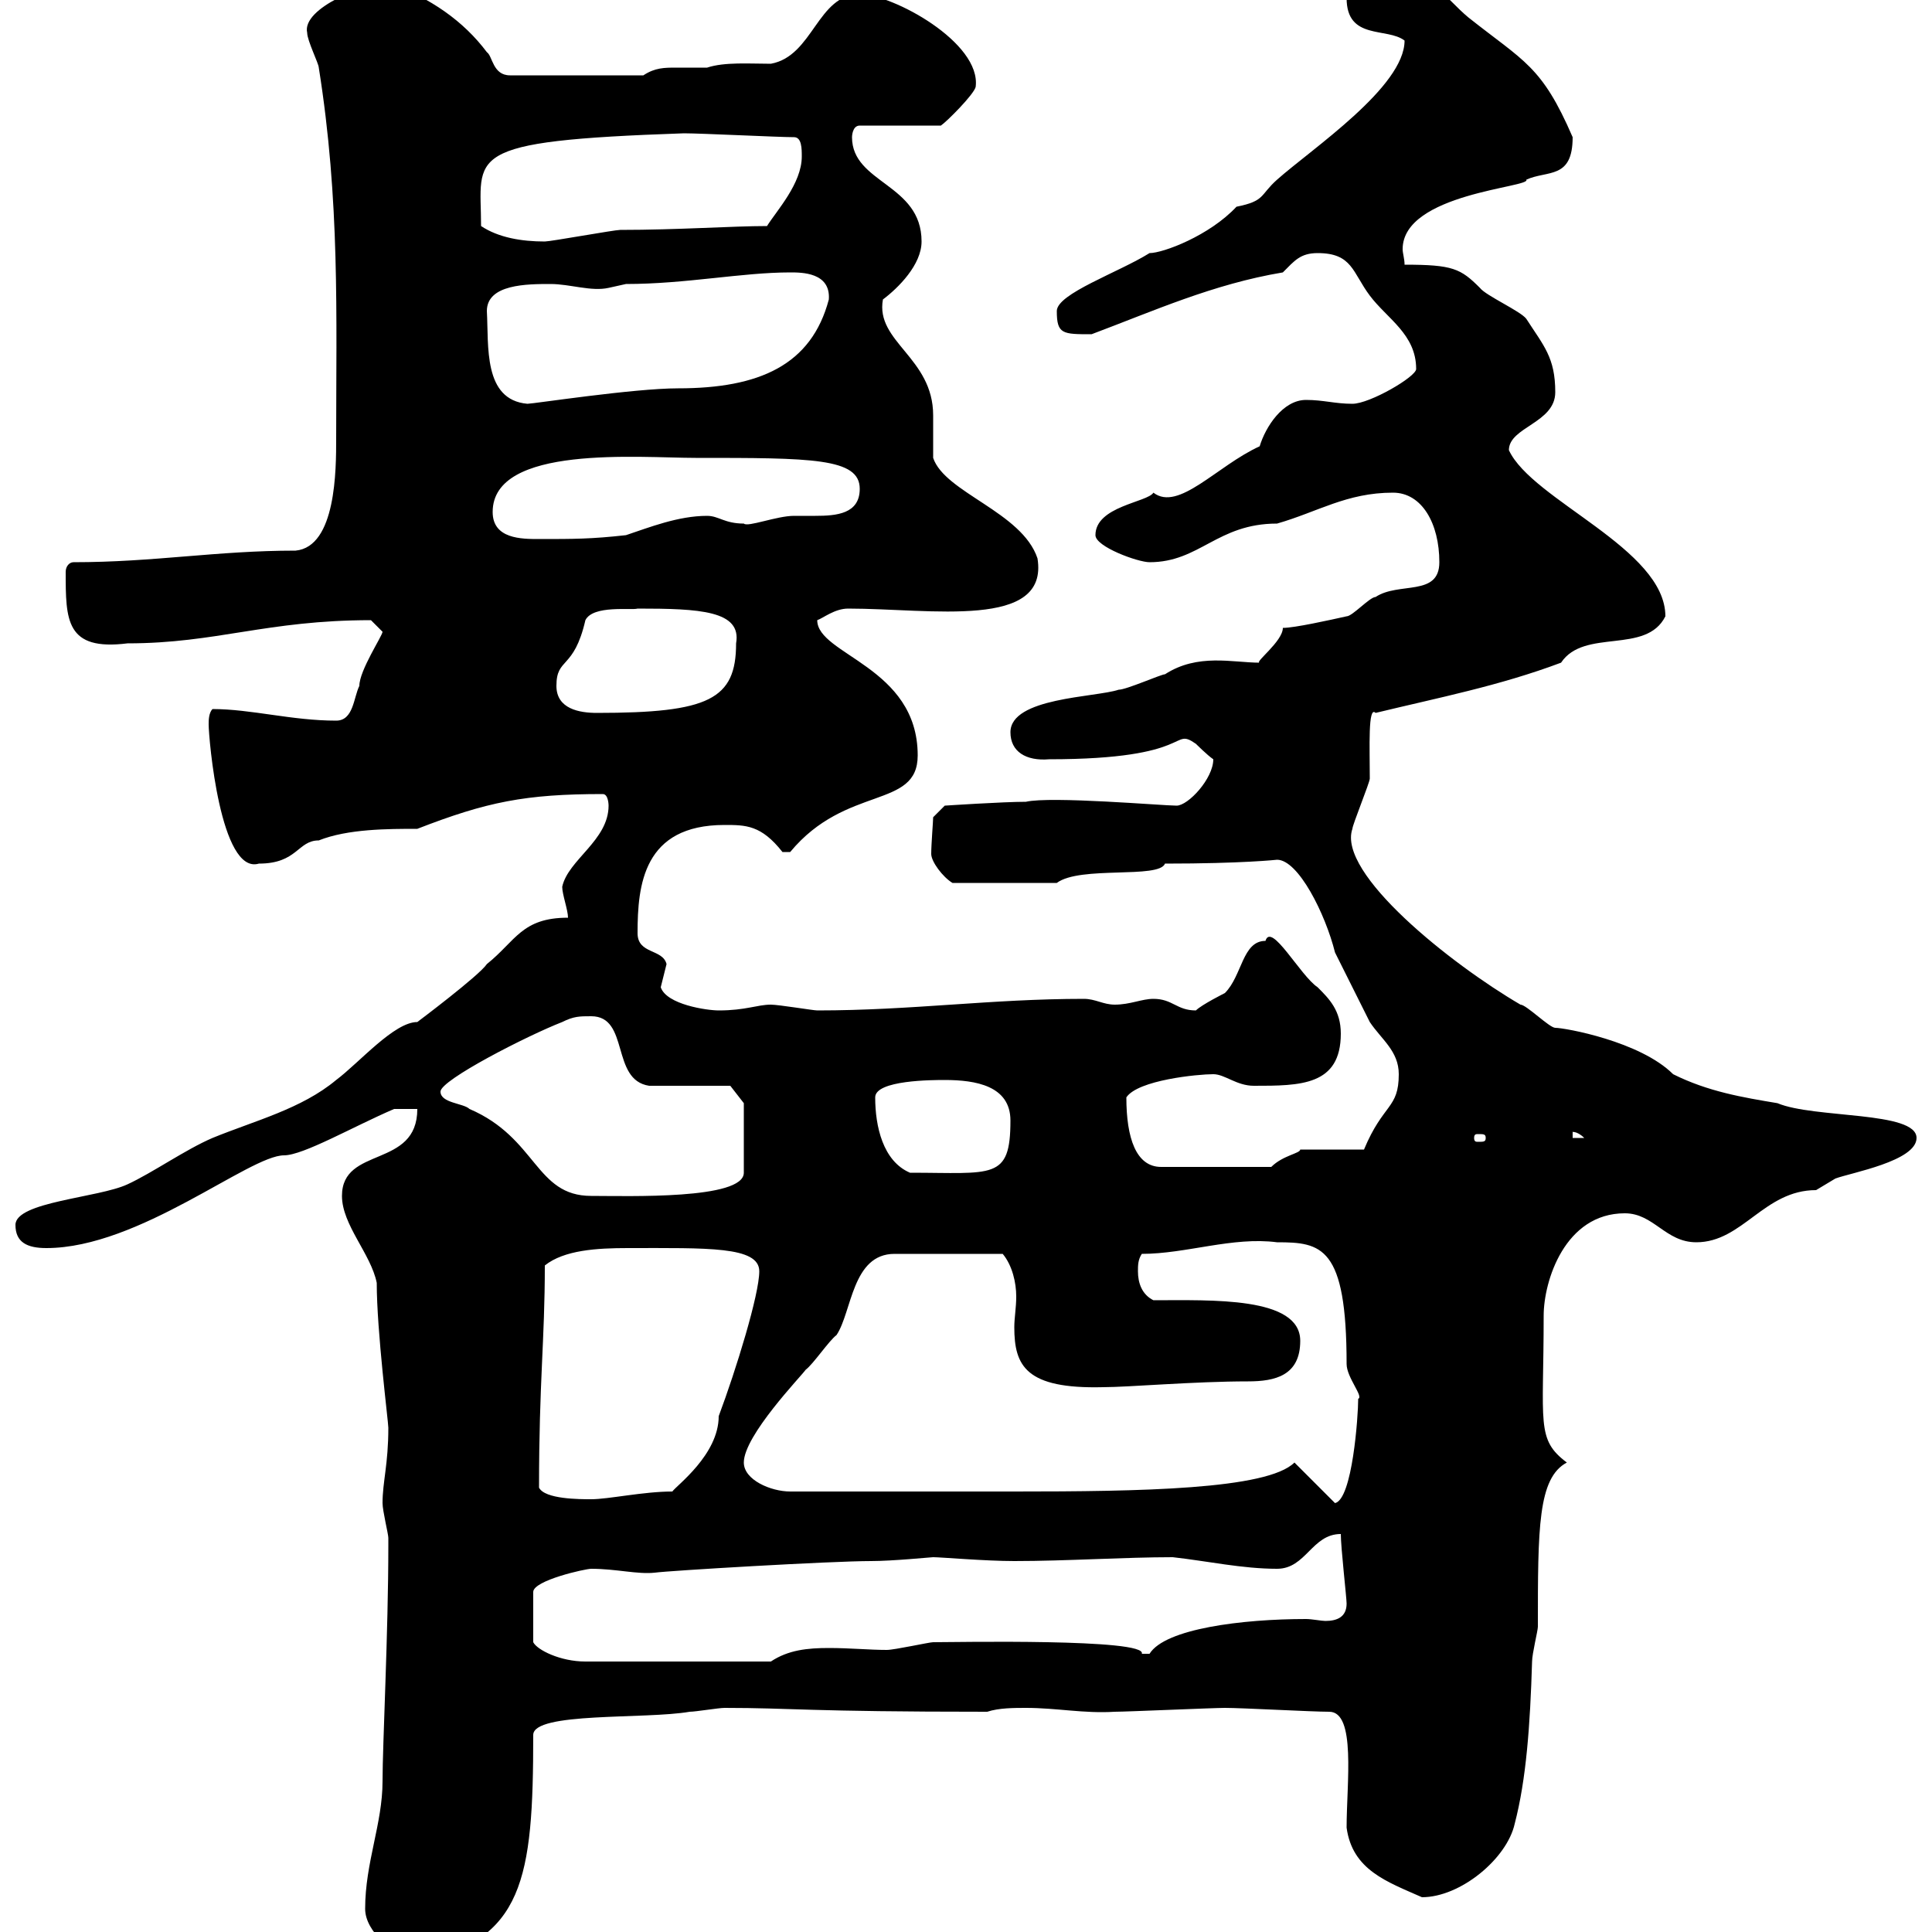 <svg xmlns="http://www.w3.org/2000/svg" xmlns:xlink="http://www.w3.org/1999/xlink" width="300" height="300"><path d="M56.70 296.40C56.70 300 61.20 303.60 64.80 304.80C81.30 301.20 82.80 291.90 82.80 269.40C82.80 265.80 100.20 267 107.10 265.80C108 265.80 111.60 265.20 112.50 265.20C123 265.20 125.10 265.80 153.30 265.80C155.10 265.20 157.50 265.20 159.30 265.20C164.10 265.20 168.30 266.10 173.10 265.80C174.90 265.80 188.40 265.20 190.20 265.20C192.90 265.20 203.70 265.80 206.40 265.80C210.60 265.80 209.10 276.90 209.10 283.80C210 290.40 215.40 292.20 220.80 294.60C226.80 294.60 234 288.60 235.20 283.20C237 276.30 237.60 267.90 237.90 258C237.90 256.80 238.80 253.20 238.80 252.60C238.80 237.30 238.80 229.50 243.30 227.10C238.50 223.50 239.70 221.10 239.70 204.30C239.70 198.90 243 188.40 252.30 188.40C256.80 188.40 258.60 192.90 263.40 192.90C270.60 192.90 273.90 184.80 282 184.80C282 184.80 285 183 285 183C287.40 182.10 297.60 180.30 297.60 176.70C297.60 172.50 281.70 173.70 276 171.30C270.60 170.40 265.20 169.50 259.80 166.80C254.70 161.70 243 159.60 241.50 159.60C240.60 159.60 237 156 236.10 156C225.30 149.70 207.60 135.60 210 128.70C210 128.10 212.70 121.50 212.70 120.90C212.70 116.10 212.40 109.50 213.60 110.70C223.50 108.30 232.80 106.50 242.40 102.90C246 97.50 255.60 101.70 258.60 95.70C258.60 85.20 237.90 77.70 234.30 69.90C234.30 66.30 241.50 65.70 241.50 60.90C241.50 55.50 239.70 53.70 237 49.50C236.10 48.30 230.70 45.90 229.80 44.70C226.80 41.70 225.60 41.10 218.10 41.10C218.10 40.20 217.80 39.30 217.80 38.70C217.80 30 237.90 29.10 237 27.90C240.30 26.40 244.20 27.90 244.20 21.30C239.40 10.20 236.70 9.60 228 2.70C224.40-0.30 222.60-3.90 217.20-3.90C214.50-3.90 209.10-3.90 209.10-0.30C209.10 6.30 215.40 4.20 218.10 6.30C218.10 13.50 203.70 23.10 198.30 27.90C195.60 30.30 196.50 31.20 192 32.10C187.80 36.60 180.60 39.30 178.50 39.30C173.70 42.30 164.10 45.60 164.10 48.30C164.10 51.90 165 51.90 169.50 51.90C179.10 48.30 188.40 44.10 199.20 42.30C201 40.50 201.90 39.30 204.60 39.30C210 39.30 210 42.30 212.70 45.90C215.40 49.50 219.90 51.90 219.90 57.30C219.90 58.50 212.70 62.70 210 62.70C207.30 62.70 205.50 62.10 202.80 62.10C199.20 62.10 196.50 66.30 195.60 69.30C189 72.30 183 79.50 179.10 76.50C178.20 78 170.10 78.60 170.10 83.10C170.10 84.90 176.70 87.30 178.50 87.30C186.30 87.30 189 81.30 198.30 81.30C204.60 79.50 209.10 76.50 216.30 76.50C220.80 76.50 223.50 81.30 223.50 87.30C223.50 92.70 217.20 90.30 213.60 92.70C212.70 92.70 210 95.70 209.10 95.70C206.40 96.30 201 97.50 199.20 97.50C199.20 99.60 194.70 102.90 195.60 102.90C191.40 102.90 186 101.40 180.90 104.70C180.30 104.70 174.90 107.10 173.70 107.10C170.10 108.30 156.90 108.30 156.90 113.70C156.90 116.70 159.30 118.20 162.90 117.90C185.70 117.90 181.80 112.80 185.70 115.50C185.70 115.50 187.50 117.30 188.40 117.90C188.40 120.90 184.50 125.10 182.70 125.10C180.60 125.10 163.20 123.60 159.30 124.50C155.70 124.50 146.70 125.10 146.70 125.10L144.90 126.90C144.90 127.50 144.60 131.10 144.60 132.60C144.60 133.80 146.40 136.20 147.90 137.10L164.10 137.10C167.70 134.40 180 136.50 180.90 134.10C192.90 134.10 198.30 133.50 198.30 133.50C201.60 133.50 205.80 141.90 207.30 147.90C208.20 149.70 211.80 156.90 212.70 158.70C214.50 161.40 217.20 163.20 217.20 166.80C217.20 172.20 214.80 171.30 211.80 178.50L201.90 178.50C201.90 179.10 199.20 179.40 197.40 181.20L180.30 181.20C176.40 181.20 174.90 176.70 174.90 170.40C176.70 167.70 186 166.80 188.40 166.80C190.20 166.80 192 168.60 194.70 168.60C201.90 168.60 208.20 168.60 208.20 160.50C208.20 156.90 206.40 155.10 204.60 153.30C201.90 151.50 197.40 143.10 196.50 146.10C192.90 146.10 192.90 151.50 190.20 154.20C190.20 154.20 186.60 156 185.70 156.90C182.70 156.90 182.10 155.10 179.10 155.10C177.30 155.10 175.50 156 173.10 156C171.30 156 170.10 155.10 168.30 155.10C153.90 155.10 141.60 156.90 126.90 156.90C126.30 156.90 120.90 156 119.70 156C117.60 156 115.80 156.90 111.60 156.90C109.80 156.90 103.50 156 102.60 153.30C102.60 153.30 103.50 149.70 103.50 149.70C102.90 147.30 99 148.20 99 144.90C99 137.40 99.90 128.10 112.50 128.10C115.80 128.10 118.20 128.10 121.50 132.30C121.50 132.30 121.50 132.30 122.70 132.30C131.40 121.80 142.50 125.70 142.50 117.30C142.50 103.50 126.90 101.70 126.90 96.30C127.80 96 129.60 94.50 131.70 94.50C144.60 94.50 162.90 97.80 161.10 86.70C158.70 79.50 146.70 76.50 144.90 71.10C144.90 69.90 144.90 65.70 144.90 64.50C144.90 55.50 135.90 53.10 137.10 46.50C139.50 44.70 143.10 41.10 143.10 37.50C143.10 28.50 132.30 28.50 132.30 21.30C132.30 21.30 132.30 19.50 133.50 19.50L146.10 19.50C147 18.90 151.20 14.70 151.50 13.50C152.40 6.60 138.60-0.90 133.50-0.90C126.90-0.90 126.30 8.70 119.70 9.90C116.40 9.90 112.50 9.60 109.80 10.50C108 10.50 106.20 10.50 105 10.50C103.20 10.50 101.70 10.50 99.90 11.70L79.20 11.70C76.50 11.70 76.50 8.70 75.60 8.10C72 3.30 66.90-0.30 60.30-2.70C57-2.70 46.80 1.20 47.70 5.10C47.70 6.30 49.50 9.90 49.50 10.50C52.80 31.20 52.20 48.90 52.20 68.10C52.20 72.90 52.20 84.90 45.90 85.50C33.60 85.50 24 87.30 11.40 87.30C10.80 87.30 10.20 87.90 10.20 88.80C10.20 96.30 10.20 101.10 19.80 99.90C33.60 99.90 41.40 96.30 57.60 96.30C57.60 96.30 59.40 98.10 59.40 98.10C59.40 98.70 55.80 104.10 55.80 106.50C54.90 108.30 54.90 111.90 52.20 111.90C45.30 111.90 39 110.10 33 110.10C32.40 110.70 32.40 111.90 32.40 112.50C32.40 114.60 34.20 135.90 40.20 134.10C46.20 134.10 46.20 130.50 49.50 130.50C54 128.70 60.30 128.70 64.80 128.70C75.60 124.50 81.60 123.30 93.60 123.30C94.50 123.30 94.50 125.10 94.50 125.10C94.50 130.50 88.20 133.50 87.30 137.70C87.30 138.90 88.20 141.30 88.20 142.50C81 142.50 80.10 146.10 75.60 149.70C74.40 151.50 64.80 158.70 64.80 158.70C61.20 158.70 55.80 165 52.20 167.70C46.80 172.20 39.60 174 33 176.70C28.80 178.50 23.70 182.10 19.80 183.90C15.30 186 2.40 186.60 2.40 190.20C2.40 192.90 4.20 193.80 7.20 193.80C21.60 193.80 38.70 179.40 44.10 179.40C47.10 179.40 54.90 174.90 61.20 172.20L64.80 172.20C64.80 181.50 53.10 177.90 53.10 185.70C53.10 190.20 57.60 194.70 58.50 199.20C58.50 206.70 60.30 220.80 60.30 221.70C60.30 227.40 59.40 230.10 59.40 233.40C59.40 234.60 60.30 238.20 60.30 238.80C60.30 240 60.30 240 60.30 240C60.30 253.50 59.40 270.90 59.40 276.60C59.40 283.20 56.70 289.20 56.70 296.40ZM91.80 243.60C95.70 243.60 99 244.50 101.70 244.20C103.80 243.90 129 242.40 135.30 242.40C138.60 242.40 144.60 241.80 144.90 241.80C146.10 241.80 153 242.40 157.50 242.40C165.60 242.40 174.60 241.80 182.10 241.80C187.50 242.40 192.90 243.60 198.30 243.60C202.80 243.60 203.70 238.20 208.20 238.20C208.20 240.30 209.10 248.10 209.10 249C209.10 251.10 207.60 251.70 205.80 251.70C205.20 251.70 203.70 251.40 202.80 251.40C192.90 251.40 180.90 252.90 178.50 256.80C178.50 256.80 178.50 256.80 177.30 256.80C178.20 254.40 148.20 255 144.90 255C144.30 255 138.90 256.20 137.70 256.20C135 256.20 132 255.90 128.70 255.90C125.40 255.90 122.40 256.20 119.70 258L90.90 258C87 258 83.40 256.20 82.80 255L82.80 247.20C82.80 245.40 90.90 243.60 91.80 243.60ZM201 227.10C196.80 231.30 177 231.60 157.50 231.60L122.70 231.60C119.70 231.60 115.50 229.80 115.50 227.10C115.50 222.90 124.50 213.60 125.10 212.70C126.30 211.80 128.70 208.20 129.90 207.30C132.30 203.70 132.30 194.70 138.90 194.70L155.70 194.70C157.20 196.50 157.80 199.20 157.80 201.30C157.80 203.10 157.50 204.60 157.50 206.10C157.50 212.10 159.30 215.70 171.30 215.40C175.20 215.40 185.40 214.50 193.80 214.50C198 214.50 201.90 213.60 201.90 208.20C201.90 201.30 188.10 201.90 179.10 201.90C177.30 201 176.70 199.20 176.70 197.40C176.70 196.50 176.70 195.60 177.30 194.70C184.20 194.70 191.40 192 198.30 192.90C205.20 192.90 209.10 193.50 209.10 211.80C209.10 213.90 211.80 216.90 210.90 217.20C210.90 219.90 210 232.80 207.30 233.40ZM83.70 231C83.70 214.50 84.60 208.20 84.60 196.50C87.60 194.10 92.70 193.80 97.50 193.80C109.80 193.80 117.90 193.50 117.90 197.40C117.90 201 114.30 212.70 111.60 219.90C111.60 225.90 105 230.70 104.40 231.60C99.90 231.60 94.50 232.80 91.80 232.80C90 232.80 84.60 232.80 83.70 231ZM68.40 169.50C68.40 167.70 81.90 160.80 87.30 158.70C89.10 157.80 90 157.80 91.80 157.80C97.80 157.80 94.80 167.70 100.80 168.60L113.40 168.60L115.50 171.30L115.50 182.10C115.50 186.30 97.50 185.70 91.80 185.70C83.10 185.70 83.40 176.70 72.90 172.20C72 171.30 68.40 171.30 68.40 169.50ZM135.90 170.40C135.90 167.70 144.90 167.70 146.70 167.70C151.50 167.70 156.90 168.60 156.90 174C156.90 183.30 154.20 182.10 141.30 182.10C137.10 180.30 135.90 174.90 135.90 170.40ZM230.70 176.70C230.70 177.30 230.40 177.30 229.50 177.30C229.20 177.30 228.90 177.30 228.90 176.70C228.90 176.10 229.20 176.10 229.50 176.10C230.40 176.10 230.70 176.10 230.70 176.70ZM244.20 175.80C243.90 175.80 244.80 175.50 246 176.70L244.20 176.70ZM86.40 106.50C86.40 102 89.10 104.10 90.90 96.30C92.10 93.90 98.10 94.80 99 94.50C108.60 94.50 115.20 94.80 114.30 99.90C114.30 108.60 110.10 110.70 92.70 110.70C90 110.70 86.40 110.10 86.40 106.50ZM76.50 79.50C76.50 69 99.30 71.10 108 71.10C126 71.10 133.50 71.10 133.50 75.90C133.50 79.80 129.90 80.10 126.60 80.10C125.10 80.10 124.20 80.10 123.30 80.10C120.60 80.10 116.10 81.90 115.50 81.30C112.50 81.30 111.60 80.10 109.80 80.10C105.30 80.10 100.80 81.90 97.20 83.10C91.80 83.70 89.10 83.70 83.70 83.70C81 83.70 76.50 83.70 76.50 79.50ZM75.60 48.30C75.60 44.10 81.90 44.10 85.50 44.10C88.50 44.10 91.80 45.30 94.50 44.70C94.50 44.70 97.20 44.10 97.20 44.10C106.50 44.10 115.20 42.30 122.70 42.30C124.50 42.30 129 42.30 128.70 46.50C126 56.70 117.90 60.30 105.30 60.30C98.40 60.30 82.80 62.70 81.90 62.70C75 62.10 75.90 53.70 75.60 48.30ZM74.70 35.10C74.70 24 71.40 21.90 106.20 20.70C108.90 20.70 120.90 21.30 123.30 21.30C124.50 21.30 124.50 23.10 124.50 24.30C124.50 28.50 120.60 32.70 119.10 35.10C113.70 35.10 105.30 35.70 96.30 35.70C95.40 35.70 85.50 37.50 84.60 37.50C81 37.50 77.40 36.90 74.70 35.10Z"/></svg>